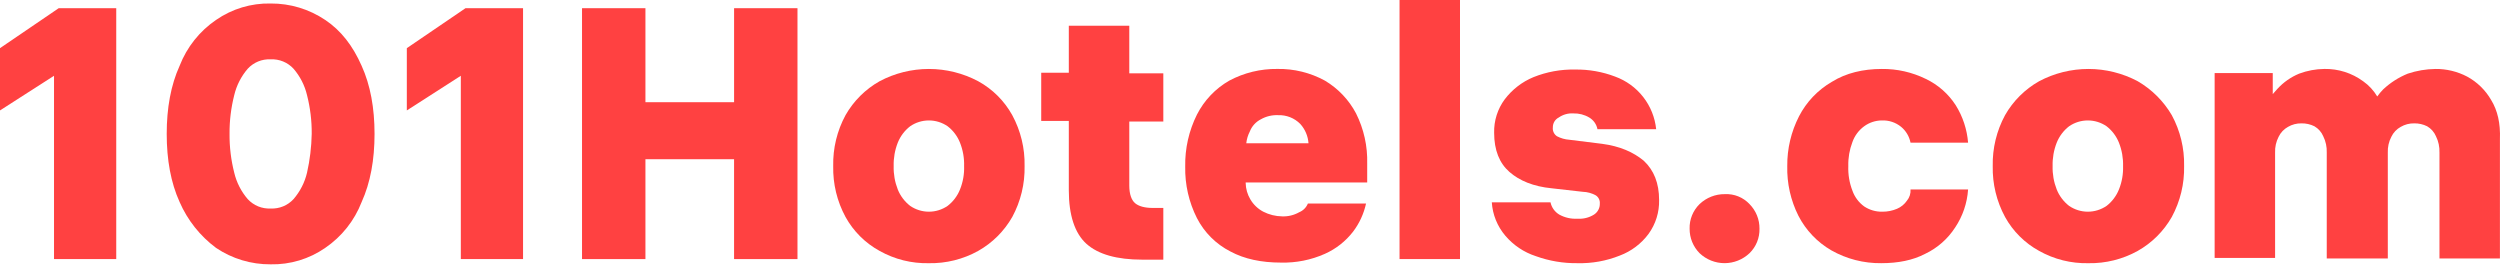 <?xml version="1.0" encoding="UTF-8"?> <svg xmlns="http://www.w3.org/2000/svg" width="137" height="15" viewBox="0 0 137 15" fill="none"><path d="M0 2.639V6.052L2.96 4.152V14.198H6.37V0.449H3.217L0 2.639Z" fill="#FF4141"></path><path d="M17.822 1.093C16.939 0.499 15.896 0.184 14.83 0.192C13.763 0.169 12.716 0.485 11.839 1.093C10.935 1.71 10.24 2.585 9.844 3.604C9.361 4.667 9.136 5.922 9.136 7.339C9.136 8.755 9.361 10.011 9.844 11.073C10.279 12.069 10.967 12.935 11.839 13.584C12.722 14.179 13.765 14.493 14.83 14.485C15.898 14.508 16.945 14.193 17.822 13.584C18.726 12.968 19.421 12.093 19.817 11.073C20.299 10.011 20.525 8.755 20.525 7.339C20.525 5.923 20.299 4.667 19.817 3.605C19.334 2.51 18.691 1.673 17.822 1.093ZM16.825 9.464C16.699 9.999 16.445 10.496 16.085 10.912C15.927 11.085 15.732 11.22 15.515 11.309C15.298 11.398 15.065 11.438 14.831 11.427C14.597 11.438 14.363 11.398 14.146 11.309C13.93 11.22 13.735 11.085 13.576 10.912C13.217 10.496 12.963 9.999 12.836 9.464C12.66 8.769 12.573 8.055 12.579 7.339C12.573 6.623 12.66 5.909 12.836 5.214C12.963 4.679 13.217 4.182 13.576 3.766C13.735 3.593 13.93 3.458 14.146 3.369C14.363 3.28 14.597 3.24 14.831 3.251C15.065 3.24 15.298 3.28 15.515 3.369C15.732 3.458 15.927 3.593 16.085 3.766C16.445 4.182 16.699 4.679 16.825 5.214C17.002 5.909 17.088 6.623 17.082 7.339C17.068 8.054 16.982 8.766 16.825 9.464Z" fill="#FF4141"></path><path d="M22.294 2.639V6.052L25.253 4.152V14.198H28.663V0.449H25.51L22.294 2.639Z" fill="#FF4141"></path><path d="M40.228 5.601H35.37V0.449H31.895V14.198H35.37V8.725H40.227V14.198H43.702V0.449H40.228V5.601Z" fill="#FF4141"></path><path d="M53.606 4.452C52.774 4.01 51.846 3.779 50.903 3.779C49.961 3.779 49.033 4.01 48.201 4.452C47.422 4.892 46.777 5.534 46.335 6.311C45.871 7.167 45.639 8.128 45.66 9.101C45.639 10.073 45.871 11.035 46.335 11.89C46.768 12.674 47.415 13.319 48.201 13.749C49.025 14.212 49.959 14.444 50.903 14.423C51.848 14.44 52.78 14.208 53.606 13.749C54.385 13.31 55.029 12.667 55.472 11.89C55.935 11.034 56.168 10.073 56.147 9.1C56.168 8.128 55.935 7.166 55.472 6.311C55.038 5.527 54.391 4.882 53.606 4.452ZM52.608 10.383C52.467 10.737 52.234 11.046 51.933 11.28C51.63 11.489 51.271 11.601 50.903 11.601C50.536 11.601 50.176 11.489 49.874 11.28C49.573 11.046 49.34 10.737 49.198 10.383C49.038 9.975 48.961 9.539 48.973 9.101C48.961 8.662 49.038 8.226 49.198 7.818C49.34 7.464 49.573 7.154 49.874 6.921C50.176 6.712 50.536 6.6 50.903 6.6C51.271 6.6 51.63 6.712 51.933 6.921C52.234 7.154 52.467 7.464 52.608 7.818C52.769 8.226 52.846 8.662 52.833 9.101C52.848 9.539 52.772 9.976 52.608 10.383Z" fill="#FF4141"></path><path d="M61.885 1.411H58.571V3.987H57.059V6.628H58.571V10.429C58.571 11.782 58.893 12.78 59.536 13.36C60.18 13.94 61.209 14.229 62.592 14.229H63.75V11.395H63.171C62.721 11.395 62.399 11.299 62.206 11.137C62.013 10.976 61.885 10.654 61.885 10.171V6.661H63.75V4.02H61.885V1.411Z" fill="#FF4141"></path><path d="M72.606 4.419C71.808 3.983 70.91 3.762 70.001 3.778C69.081 3.766 68.174 3.986 67.363 4.419C66.605 4.854 65.99 5.5 65.593 6.279C65.151 7.164 64.931 8.143 64.95 9.132C64.93 10.111 65.151 11.08 65.593 11.953C65.997 12.74 66.639 13.38 67.427 13.781C68.199 14.197 69.132 14.39 70.194 14.39C71.024 14.411 71.848 14.247 72.606 13.909C73.214 13.637 73.745 13.219 74.151 12.691C74.496 12.236 74.738 11.71 74.859 11.152H71.673C71.629 11.26 71.564 11.359 71.481 11.441C71.398 11.524 71.299 11.589 71.191 11.633C70.907 11.793 70.584 11.871 70.258 11.857C69.9 11.852 69.547 11.764 69.228 11.601C68.935 11.447 68.689 11.213 68.521 10.928C68.358 10.656 68.269 10.347 68.263 10.03V9.998H74.922V8.972C74.949 8.016 74.739 7.069 74.311 6.214C73.919 5.471 73.329 4.85 72.606 4.419ZM69.1 6.535C69.384 6.375 69.707 6.297 70.033 6.311C70.259 6.302 70.484 6.34 70.695 6.422C70.905 6.505 71.096 6.631 71.255 6.792C71.52 7.084 71.678 7.457 71.706 7.85H68.296C68.321 7.626 68.386 7.409 68.489 7.208C68.602 6.916 68.82 6.676 69.1 6.535Z" fill="#FF4141"></path><path d="M80.008 0H76.695V14.197H80.008V0Z" fill="#FF4141"></path><path d="M87.799 7.882L85.997 7.658C85.761 7.642 85.531 7.576 85.321 7.466C85.243 7.414 85.18 7.342 85.141 7.257C85.101 7.172 85.085 7.078 85.096 6.985C85.093 6.873 85.122 6.762 85.178 6.666C85.235 6.57 85.318 6.491 85.418 6.44C85.653 6.276 85.936 6.197 86.222 6.215C86.527 6.206 86.829 6.284 87.091 6.44C87.207 6.509 87.307 6.602 87.385 6.712C87.462 6.823 87.516 6.948 87.541 7.081H90.758C90.692 6.437 90.446 5.825 90.047 5.314C89.649 4.804 89.115 4.417 88.506 4.196C87.808 3.931 87.066 3.8 86.319 3.811C85.537 3.794 84.76 3.936 84.035 4.227C83.41 4.485 82.866 4.906 82.458 5.445C82.067 5.973 81.864 6.616 81.879 7.273C81.879 8.234 82.169 8.94 82.716 9.421C83.263 9.901 84.035 10.222 85.032 10.318L86.737 10.511C86.985 10.518 87.228 10.584 87.445 10.703C87.52 10.75 87.581 10.817 87.62 10.896C87.66 10.975 87.677 11.063 87.67 11.152C87.674 11.272 87.647 11.392 87.59 11.499C87.534 11.606 87.451 11.696 87.349 11.761C87.079 11.929 86.764 12.007 86.448 11.985C86.101 12.006 85.755 11.928 85.451 11.761C85.328 11.688 85.222 11.591 85.139 11.475C85.055 11.359 84.997 11.227 84.968 11.088H81.751C81.794 11.76 82.053 12.401 82.49 12.915C82.933 13.437 83.512 13.826 84.163 14.037C84.895 14.302 85.669 14.433 86.447 14.422C87.24 14.442 88.028 14.3 88.763 14.006C89.392 13.77 89.939 13.358 90.34 12.819C90.731 12.28 90.935 11.627 90.919 10.96C90.919 10.03 90.629 9.325 90.082 8.812C89.504 8.331 88.764 8.011 87.799 7.882Z" fill="#FF4141"></path><path d="M94.521 10.639C94.007 10.633 93.511 10.829 93.138 11.183C92.959 11.358 92.818 11.568 92.724 11.799C92.629 12.031 92.584 12.28 92.591 12.53C92.589 12.779 92.636 13.027 92.73 13.258C92.824 13.489 92.963 13.699 93.138 13.876C93.507 14.226 93.997 14.421 94.505 14.421C95.014 14.421 95.503 14.226 95.873 13.876C96.052 13.702 96.193 13.492 96.287 13.26C96.381 13.029 96.426 12.78 96.42 12.53C96.422 12.28 96.375 12.033 96.281 11.802C96.187 11.571 96.048 11.361 95.873 11.183C95.701 11 95.491 10.856 95.257 10.762C95.024 10.668 94.773 10.626 94.521 10.639Z" fill="#FF4141"></path><path d="M104.504 10.992C104.369 11.191 104.179 11.347 103.957 11.441C103.703 11.549 103.429 11.604 103.153 11.601C102.799 11.609 102.451 11.508 102.156 11.312C101.859 11.096 101.634 10.794 101.512 10.447C101.346 10.018 101.27 9.56 101.287 9.1C101.275 8.652 101.352 8.205 101.512 7.786C101.634 7.439 101.859 7.137 102.156 6.92C102.436 6.715 102.774 6.603 103.121 6.6C103.506 6.583 103.884 6.708 104.183 6.952C104.449 7.173 104.63 7.479 104.697 7.818H107.851C107.793 7.09 107.561 6.386 107.174 5.767C106.772 5.143 106.204 4.643 105.534 4.324C104.783 3.956 103.957 3.769 103.121 3.779C102.092 3.779 101.159 4.003 100.387 4.484C99.618 4.929 98.992 5.586 98.585 6.376C98.154 7.219 97.933 8.154 97.942 9.1C97.919 10.045 98.129 10.981 98.553 11.825C98.96 12.615 99.585 13.272 100.354 13.717C101.187 14.19 102.131 14.433 103.089 14.422C104.022 14.422 104.826 14.262 105.501 13.909C106.171 13.59 106.739 13.09 107.142 12.467C107.557 11.846 107.802 11.128 107.851 10.383H104.697C104.713 10.603 104.644 10.821 104.504 10.992Z" fill="#FF4141"></path><path d="M117.148 4.452C116.316 4.01 115.388 3.779 114.446 3.779C113.503 3.779 112.575 4.01 111.743 4.452C110.964 4.892 110.32 5.534 109.877 6.311C109.414 7.167 109.181 8.128 109.202 9.101C109.181 10.073 109.414 11.035 109.877 11.89C110.31 12.674 110.958 13.319 111.743 13.749C112.568 14.212 113.501 14.444 114.446 14.423C115.39 14.44 116.322 14.208 117.148 13.749C117.927 13.31 118.572 12.667 119.014 11.89C119.477 11.034 119.71 10.073 119.689 9.1C119.71 8.128 119.477 7.166 119.014 6.311C118.562 5.541 117.92 4.901 117.148 4.452ZM116.118 10.383C115.977 10.737 115.744 11.047 115.443 11.281C115.14 11.489 114.781 11.601 114.413 11.601C114.046 11.601 113.687 11.489 113.384 11.281C113.083 11.047 112.85 10.737 112.708 10.383C112.548 9.975 112.471 9.539 112.483 9.101C112.471 8.662 112.548 8.226 112.708 7.818C112.85 7.464 113.083 7.155 113.384 6.921C113.687 6.712 114.046 6.6 114.413 6.6C114.781 6.6 115.14 6.712 115.443 6.921C115.744 7.155 115.977 7.464 116.118 7.818C116.279 8.226 116.356 8.662 116.344 9.101C116.358 9.539 116.282 9.976 116.118 10.383V10.383Z" fill="#FF4141"></path><path d="M136.514 5.478C136.202 4.936 135.745 4.492 135.195 4.195C134.659 3.915 134.062 3.772 133.458 3.779C132.944 3.786 132.434 3.873 131.946 4.036C131.446 4.239 130.988 4.532 130.595 4.901C130.478 5.021 130.371 5.15 130.273 5.286C130.077 4.957 129.814 4.673 129.501 4.453C128.886 4.002 128.14 3.765 127.378 3.778C126.905 3.783 126.437 3.87 125.995 4.035C125.542 4.222 125.135 4.507 124.804 4.868C124.708 4.964 124.643 5.061 124.547 5.157V4.003H121.362V14.133H124.675V8.363C124.663 8.062 124.73 7.764 124.868 7.497C124.978 7.266 125.158 7.075 125.383 6.952C125.607 6.821 125.863 6.755 126.123 6.76C126.368 6.756 126.611 6.811 126.831 6.92C127.046 7.045 127.216 7.236 127.313 7.465C127.452 7.743 127.518 8.052 127.506 8.363V14.165H130.852V8.363C130.84 8.062 130.906 7.764 131.045 7.497C131.155 7.266 131.335 7.075 131.56 6.952C131.784 6.821 132.04 6.755 132.299 6.76C132.545 6.756 132.787 6.811 133.007 6.92C133.223 7.045 133.392 7.236 133.49 7.465C133.628 7.743 133.694 8.052 133.683 8.363V14.165H136.996V7.625C137.029 6.76 136.868 6.054 136.514 5.478Z" fill="#FF4141"></path></svg> 